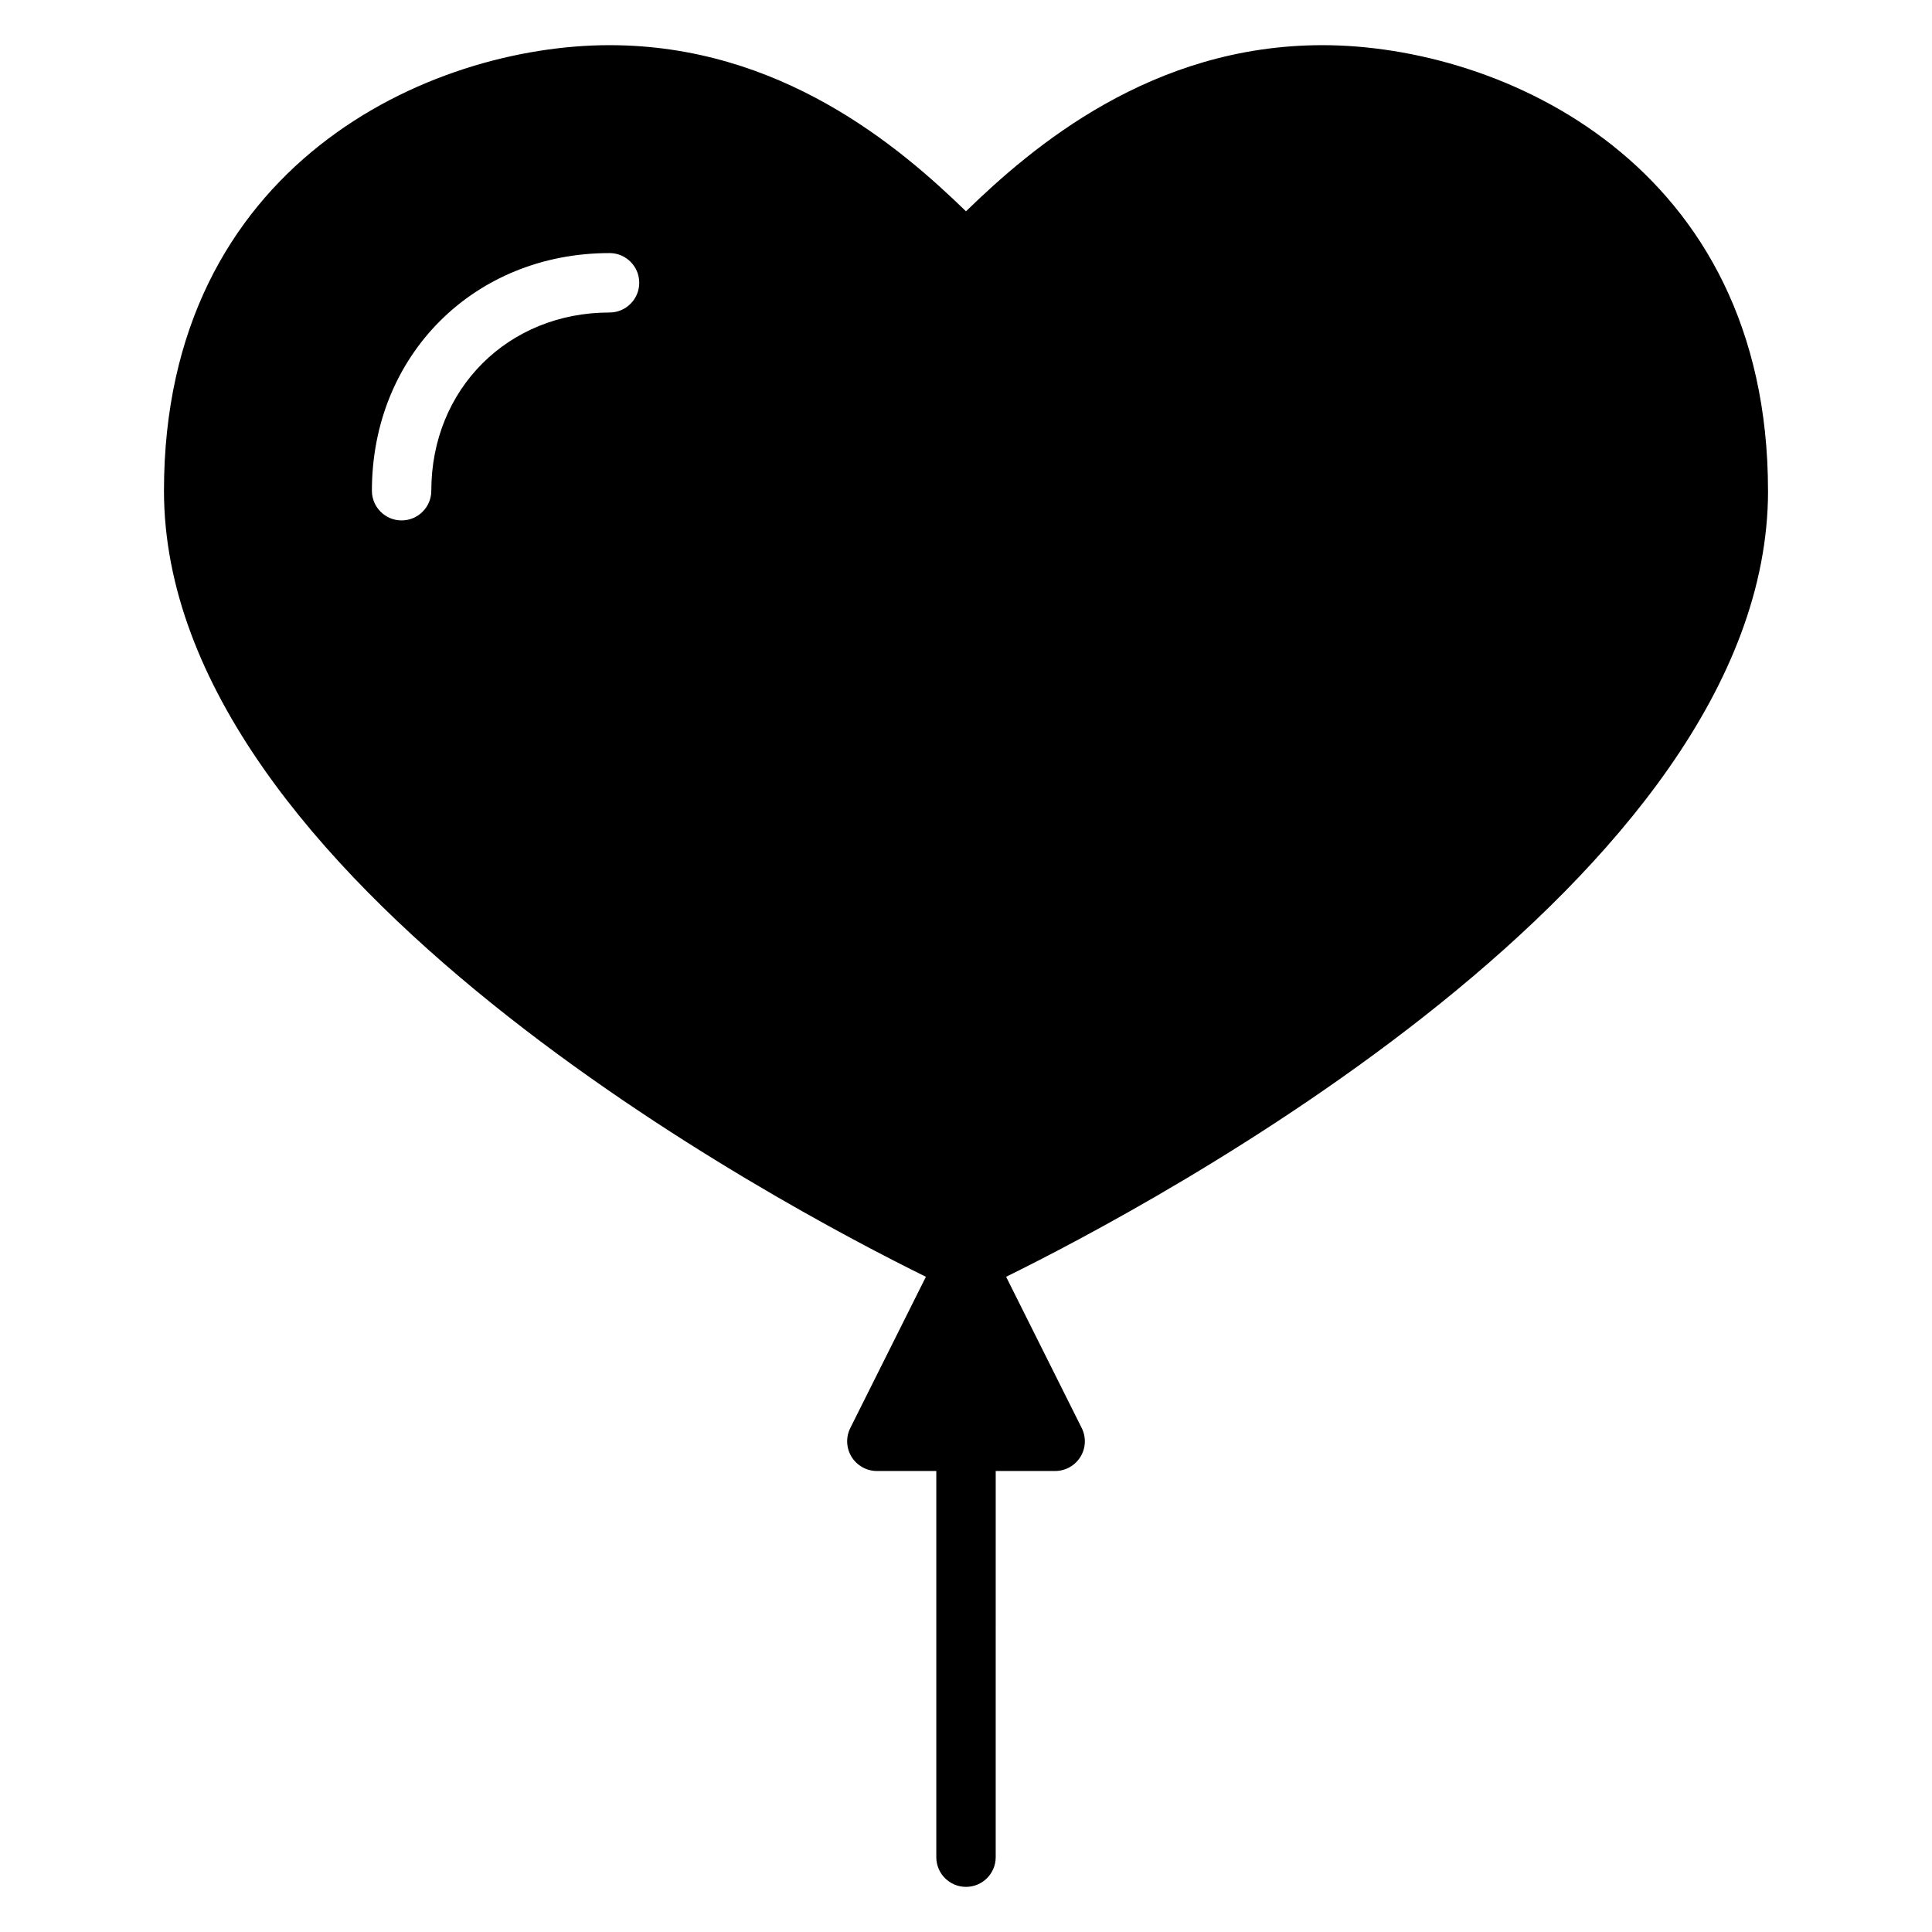 <?xml version="1.0" encoding="UTF-8"?>
<!-- Uploaded to: SVG Repo, www.svgrepo.com, Generator: SVG Repo Mixer Tools -->
<svg fill="#000000" width="800px" height="800px" version="1.1" viewBox="144 144 512 512" xmlns="http://www.w3.org/2000/svg">
 <path d="m612.54 274.05c0-86.633-70.621-118.08-118.08-118.08-45.258 0-76.824 26.875-94.465 44.027-17.641-17.152-49.207-44.027-94.461-44.027-47.461 0-118.08 31.449-118.08 118.08 0 103.11 164.35 189.83 201.92 208.31l-20.035 40.078c-1.219 2.441-1.094 5.336 0.348 7.66 1.441 2.312 3.969 3.731 6.699 3.731h15.742v102.34c0 4.344 3.519 7.871 7.871 7.871 4.352 0 7.871-3.527 7.871-7.871l0.004-102.34h15.742c2.731 0 5.258-1.418 6.699-3.731 1.441-2.32 1.566-5.219 0.348-7.66l-20.035-40.078c37.566-18.477 201.92-105.2 201.92-208.31zm-307.01-47.234c-26.93 0-47.23 20.309-47.23 47.23 0 4.344-3.519 7.871-7.871 7.871-4.352 0-7.871-3.527-7.871-7.871 0-35.906 27.07-62.977 62.977-62.977 4.352 0 7.871 3.527 7.871 7.871-0.004 4.352-3.523 7.875-7.875 7.875z"/>
</svg>